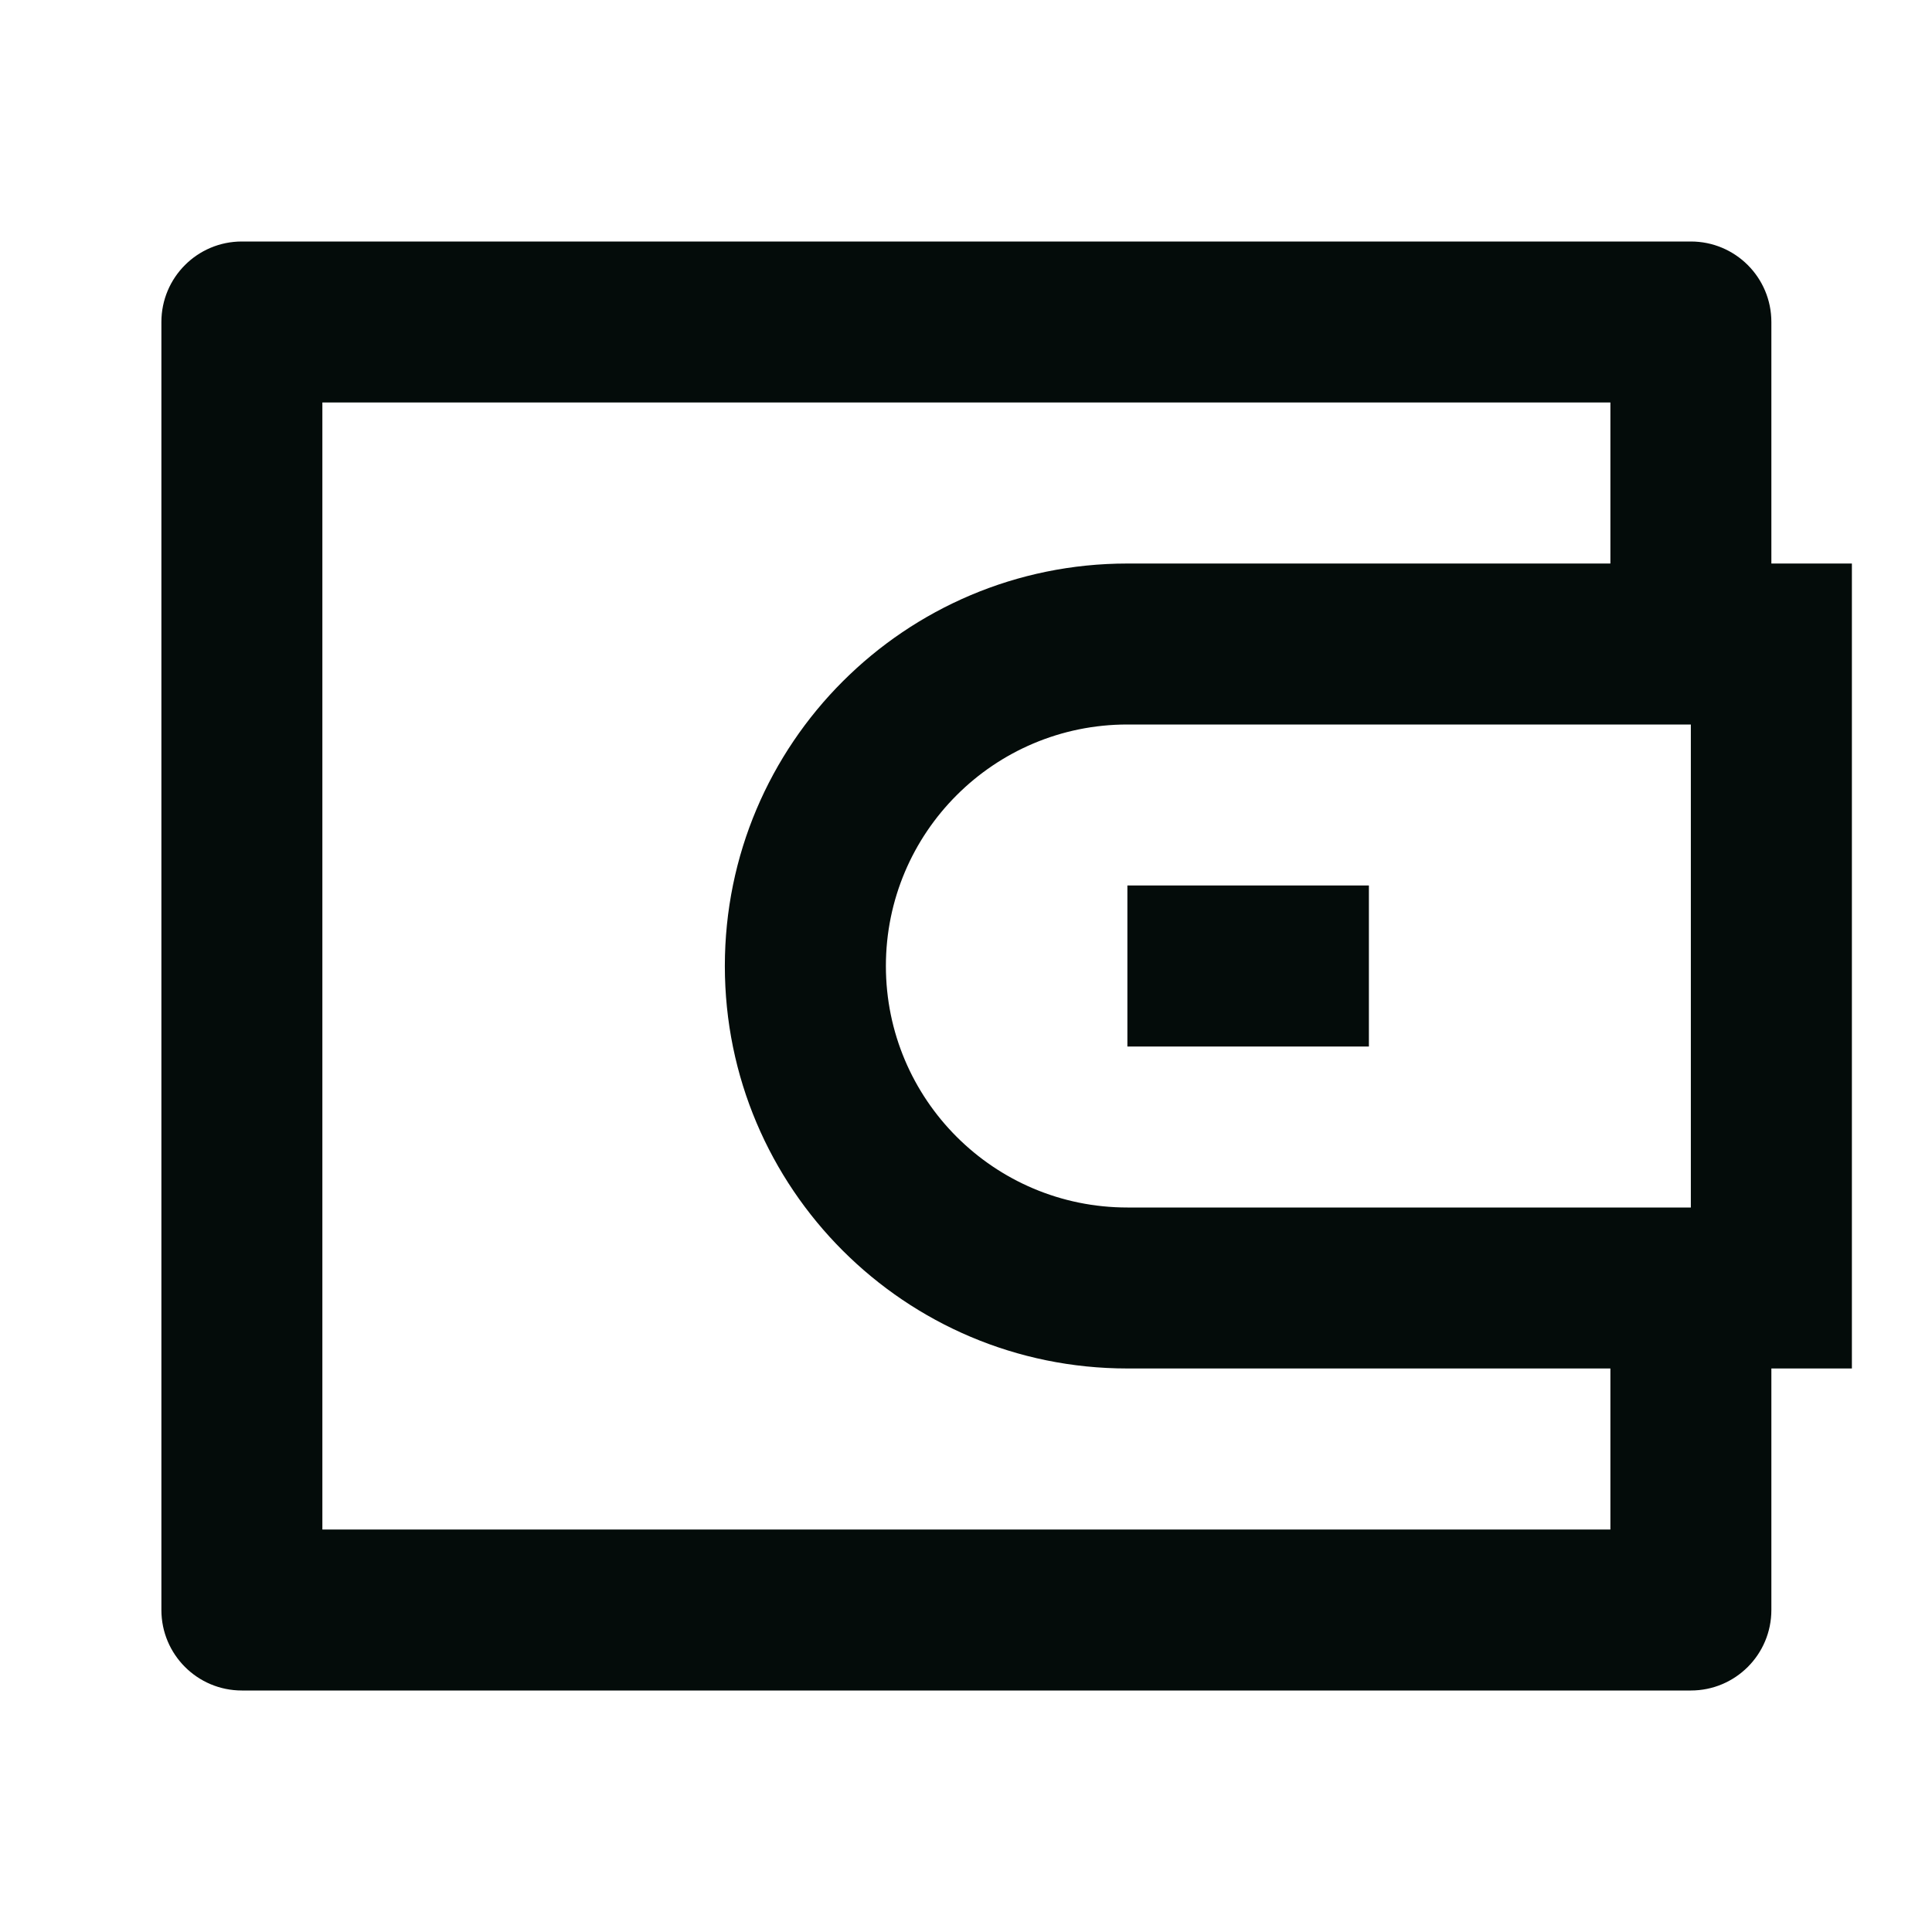 <?xml version="1.0" encoding="UTF-8"?>
<svg xmlns="http://www.w3.org/2000/svg" width="28" height="28" viewBox="0 0 28 28" fill="none">
  <path d="M25.672 8.167H26.839V19.833H25.672V23.333C25.672 23.978 25.15 24.5 24.505 24.5H3.505C2.861 24.5 2.339 23.978 2.339 23.333V4.667C2.339 4.022 2.861 3.5 3.505 3.5H24.505C25.15 3.5 25.672 4.022 25.672 4.667V8.167ZM23.339 19.833H16.339C13.117 19.833 10.505 17.222 10.505 14C10.505 10.778 13.117 8.167 16.339 8.167H23.339V5.833H4.672V22.167H23.339V19.833ZM24.505 17.5V10.5H16.339C14.406 10.5 12.839 12.067 12.839 14C12.839 15.933 14.406 17.5 16.339 17.5H24.505ZM16.339 12.833H19.839V15.167H16.339V12.833Z" fill="#040C0A"></path>
</svg>
